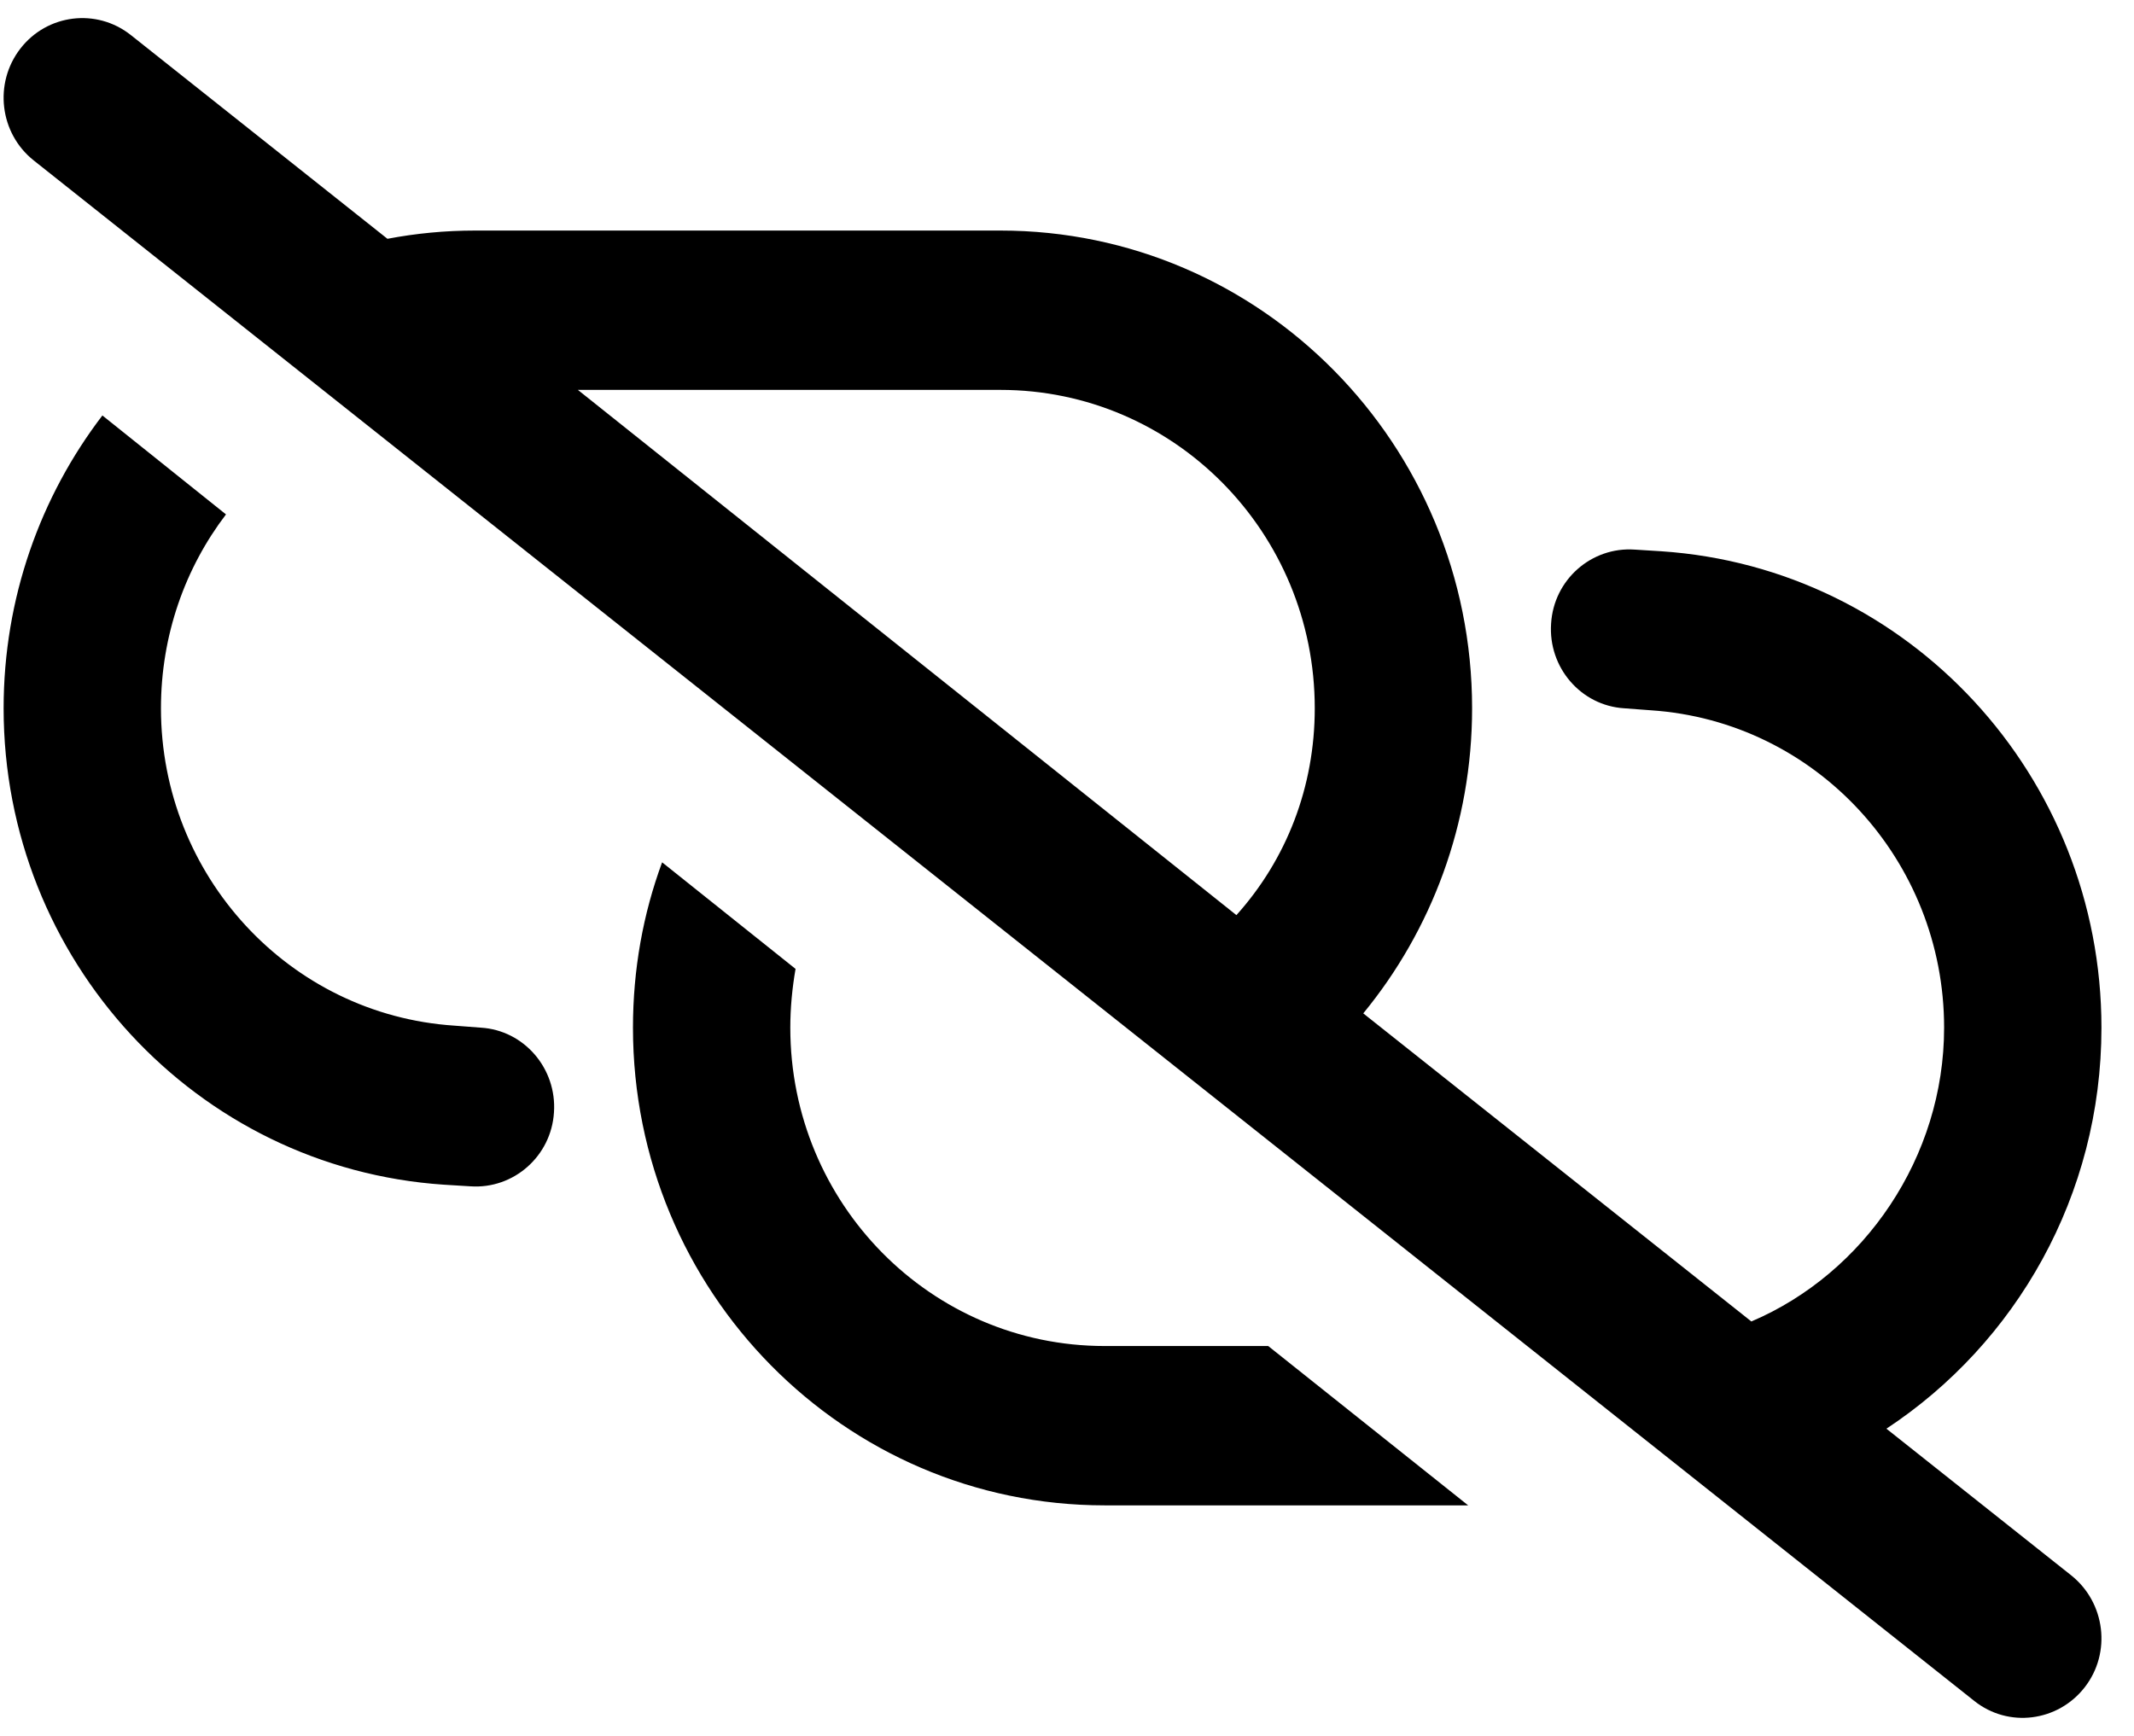 <svg width="59" height="48" viewBox="0 0 59 48" fill="none" xmlns="http://www.w3.org/2000/svg">
<path d="M10.712 6.603C11.5 6.453 12.307 6.375 13.14 6.375H27.659C34.863 6.375 40.7 12.287 40.7 19.585C40.7 22.779 39.576 25.726 37.691 28.021L48.421 36.54C51.547 35.209 53.75 31.996 53.75 28.416C53.75 23.789 50.206 19.943 45.639 19.64L44.905 19.585C43.708 19.511 42.802 18.456 42.884 17.244C42.956 16.032 43.998 15.114 45.195 15.197L45.929 15.243C52.78 15.702 58.1 21.466 58.1 28.416C58.1 33.06 55.734 37.145 52.155 39.505L57.266 43.562C58.208 44.315 58.381 45.701 57.637 46.656C56.894 47.61 55.526 47.785 54.583 47.032L0.933 4.437C-0.012 3.686 -0.178 2.302 0.563 1.344C1.304 0.387 2.671 0.219 3.617 0.969L10.712 6.603ZM15.977 10.781L34.184 25.304C35.57 23.761 36.35 21.76 36.35 19.585C36.35 14.719 32.462 10.781 27.659 10.781H15.977ZM30.541 41.625C23.336 41.625 17.5 35.713 17.5 28.416C17.5 26.809 17.78 25.267 18.306 23.844L21.995 26.791C21.904 27.314 21.85 27.865 21.85 28.416C21.85 33.281 25.737 37.219 30.541 37.219H35.063L40.591 41.625H30.541ZM2.831 11.488L6.248 14.224C5.12 15.702 4.45 17.565 4.45 19.585C4.45 24.211 7.996 28.058 12.56 28.36L13.295 28.416C14.491 28.489 15.397 29.545 15.316 30.756C15.243 31.968 14.201 32.886 13.005 32.803L12.271 32.758C5.421 32.298 0.1 26.534 0.1 19.585C0.1 16.537 1.119 13.728 2.831 11.488Z" fill="black"/>
</svg>

